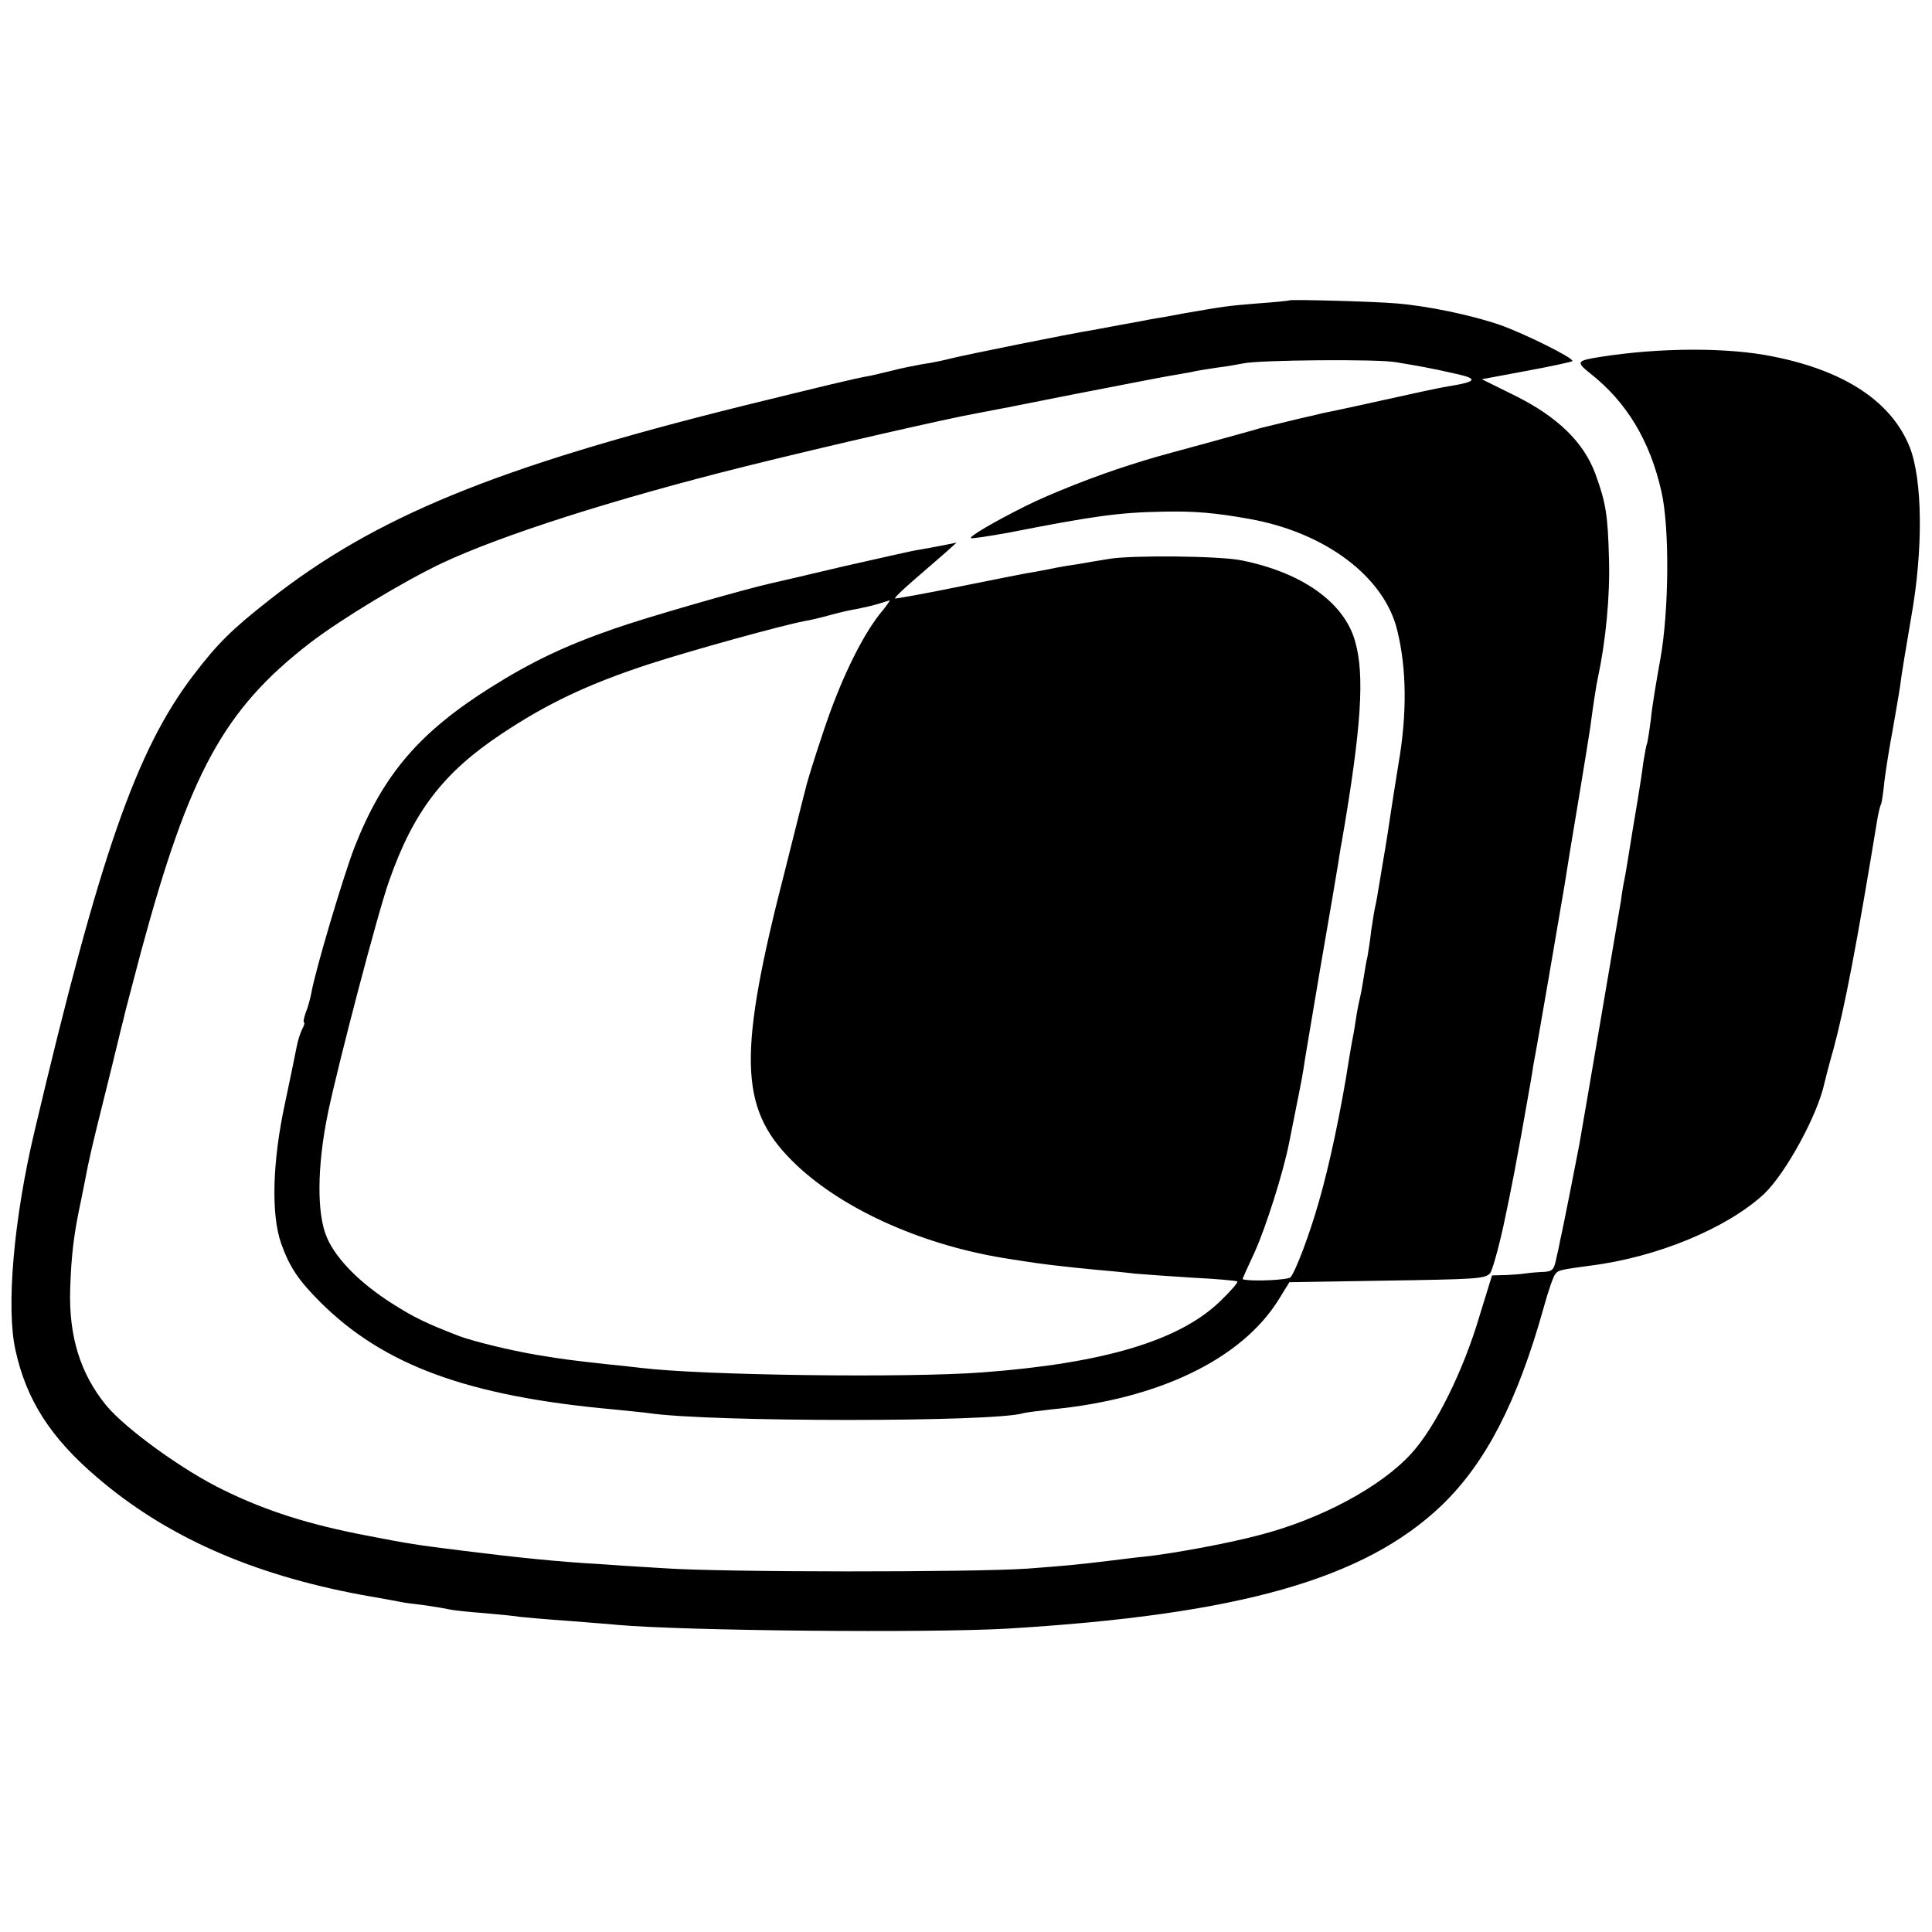 <svg version="1.0" xmlns="http://www.w3.org/2000/svg" width="682.667" height="682.667" viewBox="0 0 512 512"><path d="M341.7 79.6c-.1.1-3.9.5-8.3.8-8.6.7-8.9.8-19.4 2.6-3.6.7-7.6 1.4-9 1.6-1.4.3-4.7.9-7.5 1.4-2.7.5-6.4 1.2-8.1 1.5-5.7.9-33.9 6.6-37.4 7.5-1.9.5-5.3 1.2-7.5 1.5-2.2.4-5.8 1.1-8 1.7-2.2.5-4.9 1.2-6 1.4-4.1.7-12.6 2.8-33.8 8-65.2 16.2-97.2 29.3-125.2 51.3-10.2 8-13.9 11.7-20.3 20.1-15.1 19.8-24.8 47.7-42.1 121-5.5 23.2-7.5 46.7-5 57.8 2.9 13.3 9.4 23.3 21.6 33.7 18.3 15.7 41 25.7 69.8 31.1 5 .9 9.7 1.7 10.5 1.9.8.2 3.8.6 6.5.9 2.8.4 5.7.9 6.5 1.1.8.2 5.1.7 9.4 1 4.3.4 8.6.8 9.5 1 .9.1 6.3.6 12.1 1 5.8.5 11.9.9 13.5 1.1 17.8 1.6 82.6 2.2 103.5 1 61.4-3.7 94.6-13.1 115.1-32.7 11.7-11.3 20-27.4 27-52.4 1.2-4.4 2.6-8.4 3.1-8.9.8-1 1.2-1.1 9.3-2.2 17.6-2.2 36.2-9.9 46-19 5.7-5.4 14.2-20.9 16-29.4.2-.8 1.2-4.9 2.4-9 3-11.2 6.1-27.3 11.7-61.4.3-1.6.7-3.2.9-3.5.2-.4.6-3.1.9-6.2.4-3 1.3-8.9 2.1-13 .7-4.1 1.7-9.7 2.1-12.4.3-2.8 1.7-10.9 2.9-18 3.2-17.9 3-36.3-.4-45-4.8-12-17.1-20.2-36.1-24-12.1-2.5-30.2-2.4-46 .1-6.3 1-6.4 1.3-2.4 4.5 9.5 7.5 15.7 17.8 18.7 31.2 2.2 9.6 2 31.7-.3 44.4-1 5.5-2.2 12.6-2.5 15.9-.4 3.2-.9 6.1-1 6.4-.2.3-.6 2.6-1 5-.3 2.5-1 7-1.5 10-1 5.9-1.7 10.2-2.5 15.2-.3 1.8-.7 4.4-1 5.8-.3 1.4-.7 3.8-.9 5.5-.5 2.9-10 58.9-11.1 65-.5 2.7-4.4 22.6-5 25-.1.5-.5 2.7-1 4.7-.7 3.5-1 3.8-4.1 3.9-1.9.1-3.8.3-4.4.4-.5.1-2.7.3-4.8.4l-3.8.1-3.3 10.7c-4.3 14.6-11.7 29.5-18 36.4-8 8.9-24.2 17.6-40.7 21.8-8.3 2.2-23.2 4.9-29.9 5.6-2.2.2-6 .7-8.5 1-9.8 1.2-12.2 1.4-22.7 2.2-14.5 1-80.7 1-96.3-.1-6.9-.4-14.5-.9-17-1.1-10.8-.6-21.6-1.7-36-3.5-12.9-1.6-14.7-1.9-25.5-4-15.4-2.9-27-6.6-38-12-10.7-5.1-26.2-16.3-31.4-22.6-6.9-8.5-9.9-18.4-9.5-30.9.3-9.1 1-14.7 2.9-23.5.3-1.4.7-3.6 1-5 1.1-5.9 1.9-9.3 5.7-24.5 2.2-8.8 4.1-16.9 4.4-17.9.2-1.1 2.4-9.4 4.8-18.5 12.8-47.3 21.9-64 44.6-81.6 8.3-6.4 25.1-16.5 35-21.2 15.9-7.5 46-17.1 80.5-25.7 22.1-5.5 53.7-12.7 61-14 1.7-.3 13.1-2.5 25.5-5 12.4-2.4 24.1-4.7 26-5 1.9-.3 4.5-.8 5.7-1 1.1-.3 4.3-.8 7-1.2 2.6-.3 5.7-.9 6.8-1.1 3.8-.9 36-1.2 40.5-.3 2.5.4 5.9 1 7.5 1.3 1.7.3 5.5 1.1 8.5 1.8 5.9 1.3 5.3 2.1-2.3 3.3-2 .3-9.8 2-17.4 3.7-7.6 1.7-14.7 3.2-15.8 3.4-1.1.3-3.8.9-6 1.4-2.2.5-5.3 1.3-7 1.7-1.6.4-3.4.8-4 1-.5.2-6.8 1.9-14 3.9-15.1 4.1-13.6 3.7-20 5.7-9.2 2.9-21.3 7.7-27.7 10.9-8.6 4.3-15 8.1-14.5 8.5.2.2 4.8-.5 10.3-1.5 21.9-4.3 28.9-5.3 40.4-5.5 8.4-.2 14.1.3 23 1.9 20.3 3.6 35.9 15.4 39.3 29.6 2.5 10.2 2.6 22.2.3 35.4-.8 4.9-1.7 10.7-2 12.7-1.3 8.8-1.8 11.4-2.2 13.8-.2 1.4-.7 4.1-1 6-.3 1.9-.7 4.2-.9 5-.2.8-.7 3.7-1.1 6.5-.3 2.7-.8 5.9-1 7-.3 1.1-.7 3.6-1 5.5-.3 1.9-.7 4.2-.9 5-.2.8-.7 3.1-1 5-.3 1.9-.7 4.6-1 6-.3 1.4-.7 4-1 5.7-2.1 13.6-5.3 28.6-8 37.8-2.4 8.5-6.1 18.3-7.5 20-.6.7-10.4 1.2-12.7.5-.1 0 1.4-3.3 3.3-7.4 2.9-6.5 7.4-20.6 9-28.6 2.4-12 3.4-16.9 3.8-19.5.2-1.7 2.3-13.8 4.5-27 2.3-13.2 4.4-25.6 4.7-27.5.3-1.9.7-4.6 1-6 5.2-30.2 6.1-44.2 3.5-53.1-2.9-10.3-14.1-18.2-30.1-21.4-5.8-1.2-29.1-1.4-35-.4-3 .5-6.8 1.1-8.3 1.4-1.6.2-4 .6-5.5.9-1.5.3-4 .8-5.7 1.1-1.6.2-10.6 2-20 3.9-9.3 1.9-17.1 3.3-17.3 3.2-.2-.2 2.1-2.4 5-4.9 2.9-2.5 6.7-5.8 8.3-7.2l3-2.7-3.5.7c-1.9.4-4.8.9-6.5 1.2-1.6.2-10.6 2.3-20 4.4-9.3 2.2-17.8 4.2-18.8 4.4-6.9 1.5-33.4 9.1-41.9 12.1-13 4.5-22 8.8-32.8 15.6-18.9 11.9-28.5 23.1-36 42.2-2.9 7.4-10.5 32.9-11.5 38.8-.3 1.5-.9 3.8-1.5 5.2-.5 1.5-.7 2.6-.4 2.6.2 0 0 .8-.5 1.7-.5 1-1.2 3.1-1.5 4.8-.3 1.6-1.7 8.4-3.1 15-3.3 15.3-3.7 29.3-1 37 2.2 6.2 4.5 9.7 10.4 15.6 16.8 16.7 39 24.9 77.6 28.4 3.9.4 8.1.8 9.5 1 16.2 2.4 91.9 2.4 99.2 0 .7-.2 4.1-.6 7.5-1 28.3-2.7 50.3-13.3 60.1-29l2.9-4.7 24.4-.4c25.8-.4 27.4-.5 28.8-2 .5-.5 2.1-6.1 3.5-12.4 2.1-9.8 3.5-16.9 7.1-37.5.3-1.7.7-4.1.9-5.5.7-3.3 7.6-43.7 8.2-47.3 1-6.3 1.4-8.9 3.8-23.2 1.4-8.3 2.7-16.6 3-18.5.8-6 1.6-11.4 2.1-13.6 2-9.3 3.2-21.4 2.9-31.1-.3-11.8-.8-15-3.6-22.7-3.1-8.4-10-15.1-21.2-20.7l-8.9-4.4 11.8-2.2c6.5-1.2 12-2.4 12.2-2.6.6-.7-12.7-7.3-19.2-9.6-7.6-2.6-19-5-27.5-5.7-5.7-.5-27.9-1.1-28.3-.8zM233 162.9c-5 6.5-10.5 17.9-14.9 31.3-2.3 6.8-4.3 13.3-4.5 14.4-.3 1-2.7 10.7-5.4 21.4-12.7 49.2-12.4 63.5 1.6 77.5 12.2 12.3 33.6 22.2 56.2 25.9 8.2 1.3 9.7 1.5 14 2 2.5.3 7.2.8 10.5 1.1 3.3.3 7.8.7 10 1 2.2.2 9.2.7 15.5 1.1 6.3.3 11.7.8 11.9 1 .3.2-1.8 2.6-4.6 5.3-10.8 10.4-30.8 16.4-63 18.8-19.8 1.5-74.3.8-90.5-1.2-1.8-.2-6-.7-9.3-1-9.7-1.1-10.7-1.2-18-2.4-7.2-1.2-17.4-3.7-21-5.1-8.8-3.4-11.8-4.9-17.5-8.5-8.5-5.4-14.8-11.7-17.3-17.4-2.8-6.2-2.7-19 .2-33.1 2.7-13 13.3-53.4 16.2-61.5 6.4-18.3 14.3-28.7 29.8-39 12-8 22.9-13.2 39.1-18.5 11.1-3.6 34.9-10.2 41.2-11.4 1.3-.2 4.3-.9 6.8-1.6 2.5-.7 5.6-1.4 7-1.6 1.4-.3 3.9-.8 5.5-1.3 1.7-.5 3.2-1 3.3-1 .2-.1-1 1.7-2.8 3.8z"/></svg>
